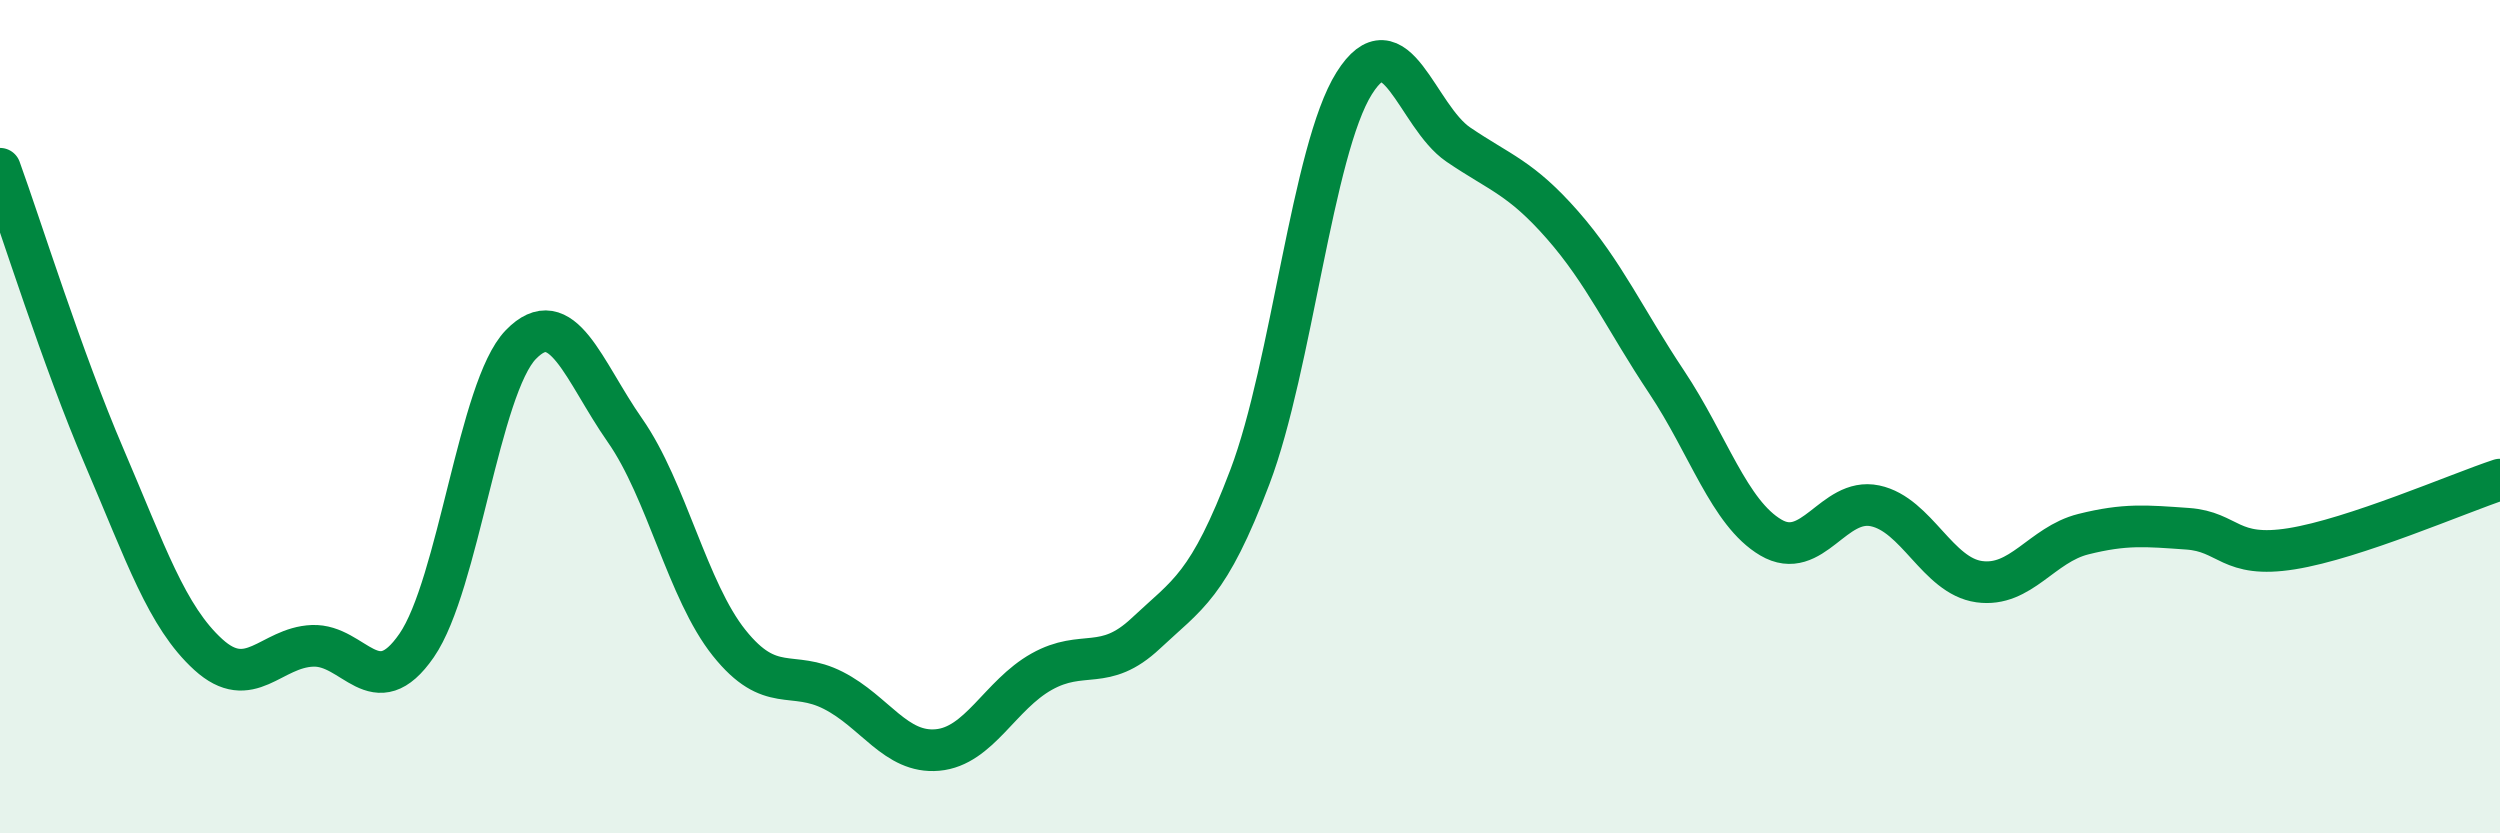 
    <svg width="60" height="20" viewBox="0 0 60 20" xmlns="http://www.w3.org/2000/svg">
      <path
        d="M 0,4.05 C 0.5,5.43 1.5,8.63 2.5,10.96 C 3.5,13.29 4,14.8 5,15.71 C 6,16.62 6.5,15.54 7.5,15.5 C 8.5,15.46 9,16.94 10,15.49 C 11,14.04 11.5,9.3 12.5,8.27 C 13.5,7.24 14,8.9 15,10.33 C 16,11.76 16.5,14.18 17.5,15.43 C 18.5,16.68 19,16.06 20,16.57 C 21,17.08 21.5,18.09 22.5,18 C 23.5,17.91 24,16.68 25,16.12 C 26,15.56 26.5,16.14 27.5,15.2 C 28.5,14.26 29,14.08 30,11.44 C 31,8.8 31.5,3.59 32.5,2 C 33.5,0.41 34,2.79 35,3.47 C 36,4.15 36.5,4.26 37.5,5.4 C 38.5,6.54 39,7.67 40,9.17 C 41,10.67 41.5,12.31 42.5,12.9 C 43.5,13.49 44,11.93 45,12.14 C 46,12.35 46.5,13.82 47.5,13.96 C 48.5,14.1 49,13.07 50,12.82 C 51,12.57 51.5,12.62 52.5,12.69 C 53.5,12.76 53.5,13.41 55,13.17 C 56.5,12.93 59,11.84 60,11.51L60 20L0 20Z"
        fill="#008740"
        opacity="0.1"
        stroke-linecap="round"
        stroke-linejoin="round"
      />
      <path
        d="M 0,4.05 C 0.5,5.43 1.5,8.63 2.5,10.96 C 3.5,13.29 4,14.8 5,15.71 C 6,16.62 6.5,15.54 7.5,15.5 C 8.5,15.46 9,16.94 10,15.49 C 11,14.04 11.5,9.3 12.5,8.27 C 13.5,7.24 14,8.9 15,10.33 C 16,11.76 16.5,14.18 17.5,15.43 C 18.5,16.68 19,16.06 20,16.57 C 21,17.08 21.5,18.09 22.5,18 C 23.5,17.91 24,16.68 25,16.12 C 26,15.56 26.5,16.14 27.5,15.2 C 28.5,14.26 29,14.08 30,11.44 C 31,8.8 31.5,3.59 32.5,2 C 33.5,0.41 34,2.79 35,3.47 C 36,4.15 36.5,4.26 37.5,5.4 C 38.5,6.54 39,7.67 40,9.17 C 41,10.67 41.5,12.31 42.5,12.9 C 43.5,13.49 44,11.93 45,12.14 C 46,12.35 46.5,13.82 47.5,13.96 C 48.5,14.1 49,13.07 50,12.82 C 51,12.57 51.5,12.62 52.5,12.69 C 53.5,12.76 53.5,13.41 55,13.17 C 56.5,12.93 59,11.84 60,11.51"
        stroke="#008740"
        stroke-width="1"
        fill="none"
        stroke-linecap="round"
        stroke-linejoin="round"
      />
    </svg>
  
